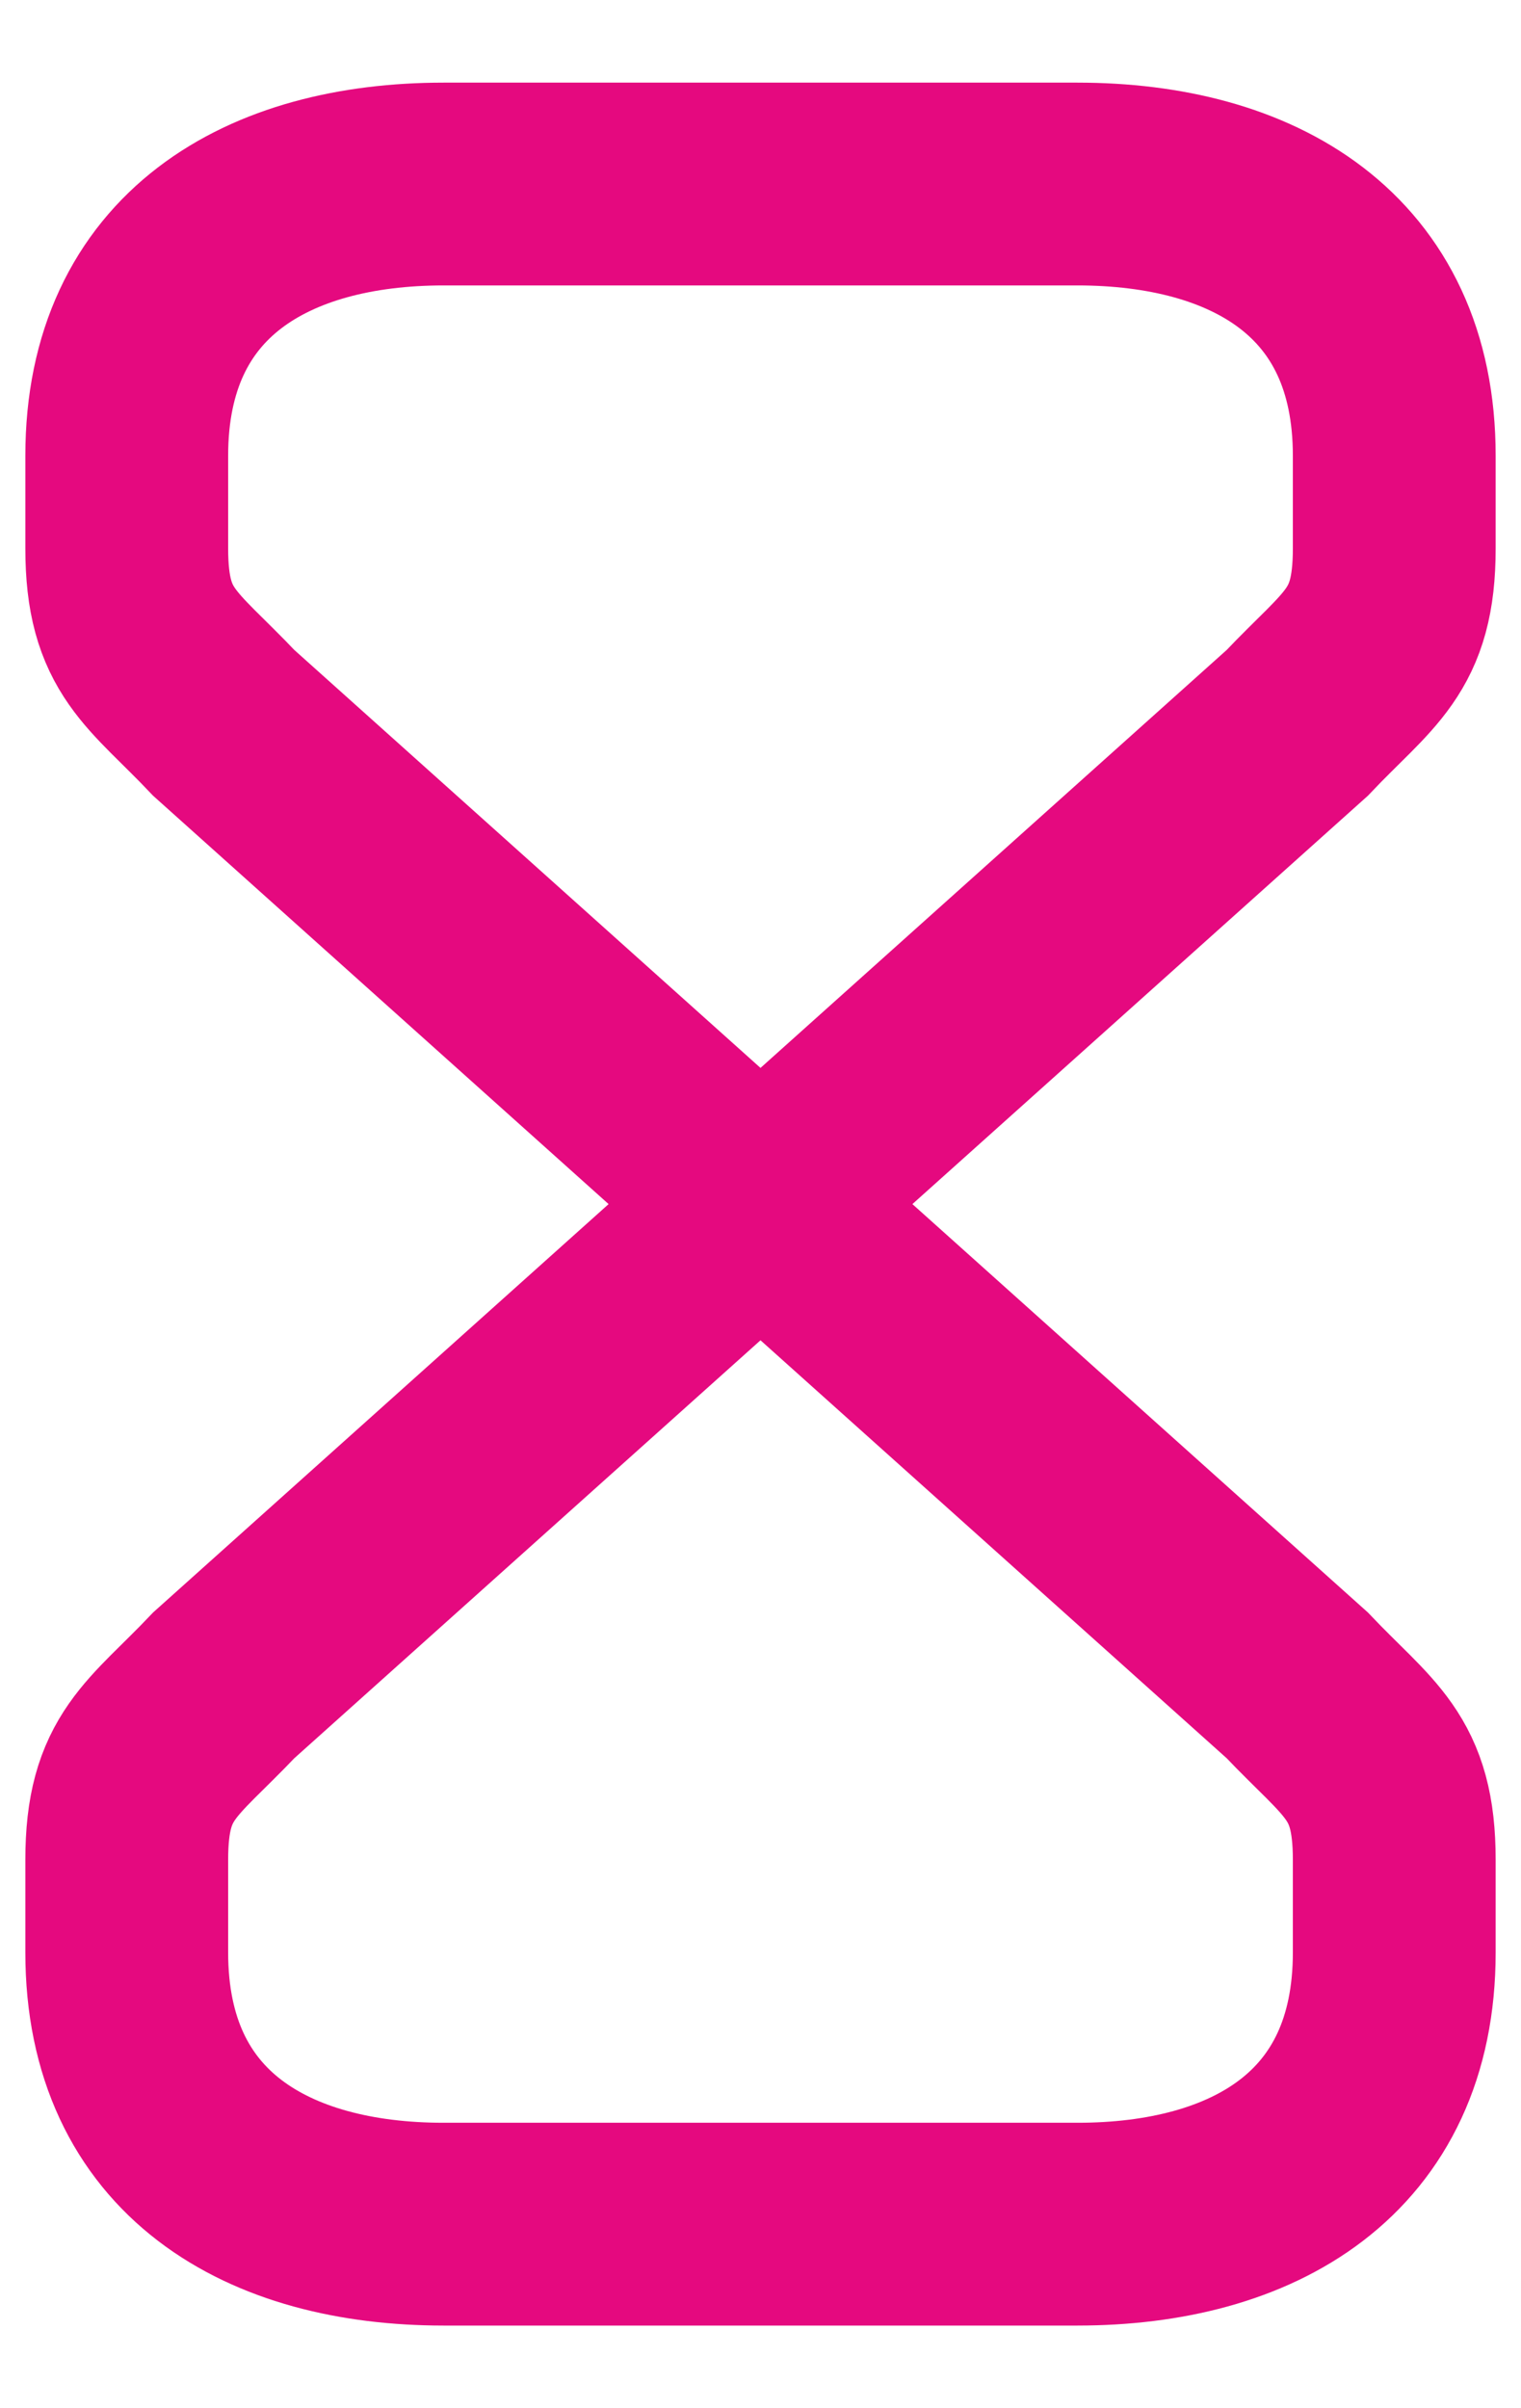 <?xml version="1.0" encoding="UTF-8"?> <svg xmlns="http://www.w3.org/2000/svg" width="12" height="19" viewBox="0 0 12 19" fill="none"> <path d="M6 9.5L10.234 5.704C10.723 5.187 11 5.071 11 4.327V3.595C11 2.082 9.881 1.452 8.5 1.452H3.5C2.119 1.452 1 2.082 1 3.595V4.327C1 5.071 1.277 5.187 1.766 5.704L6 9.5ZM6 9.5L1.766 13.296C1.277 13.812 1 13.929 1 14.673V15.405C1 16.918 2.119 17.548 3.5 17.548H8.5C9.881 17.548 11 16.918 11 15.405V14.673C11 13.929 10.723 13.812 10.234 13.296L6 9.5Z" stroke="#E5097F" stroke-width="1.6"></path> </svg> 
